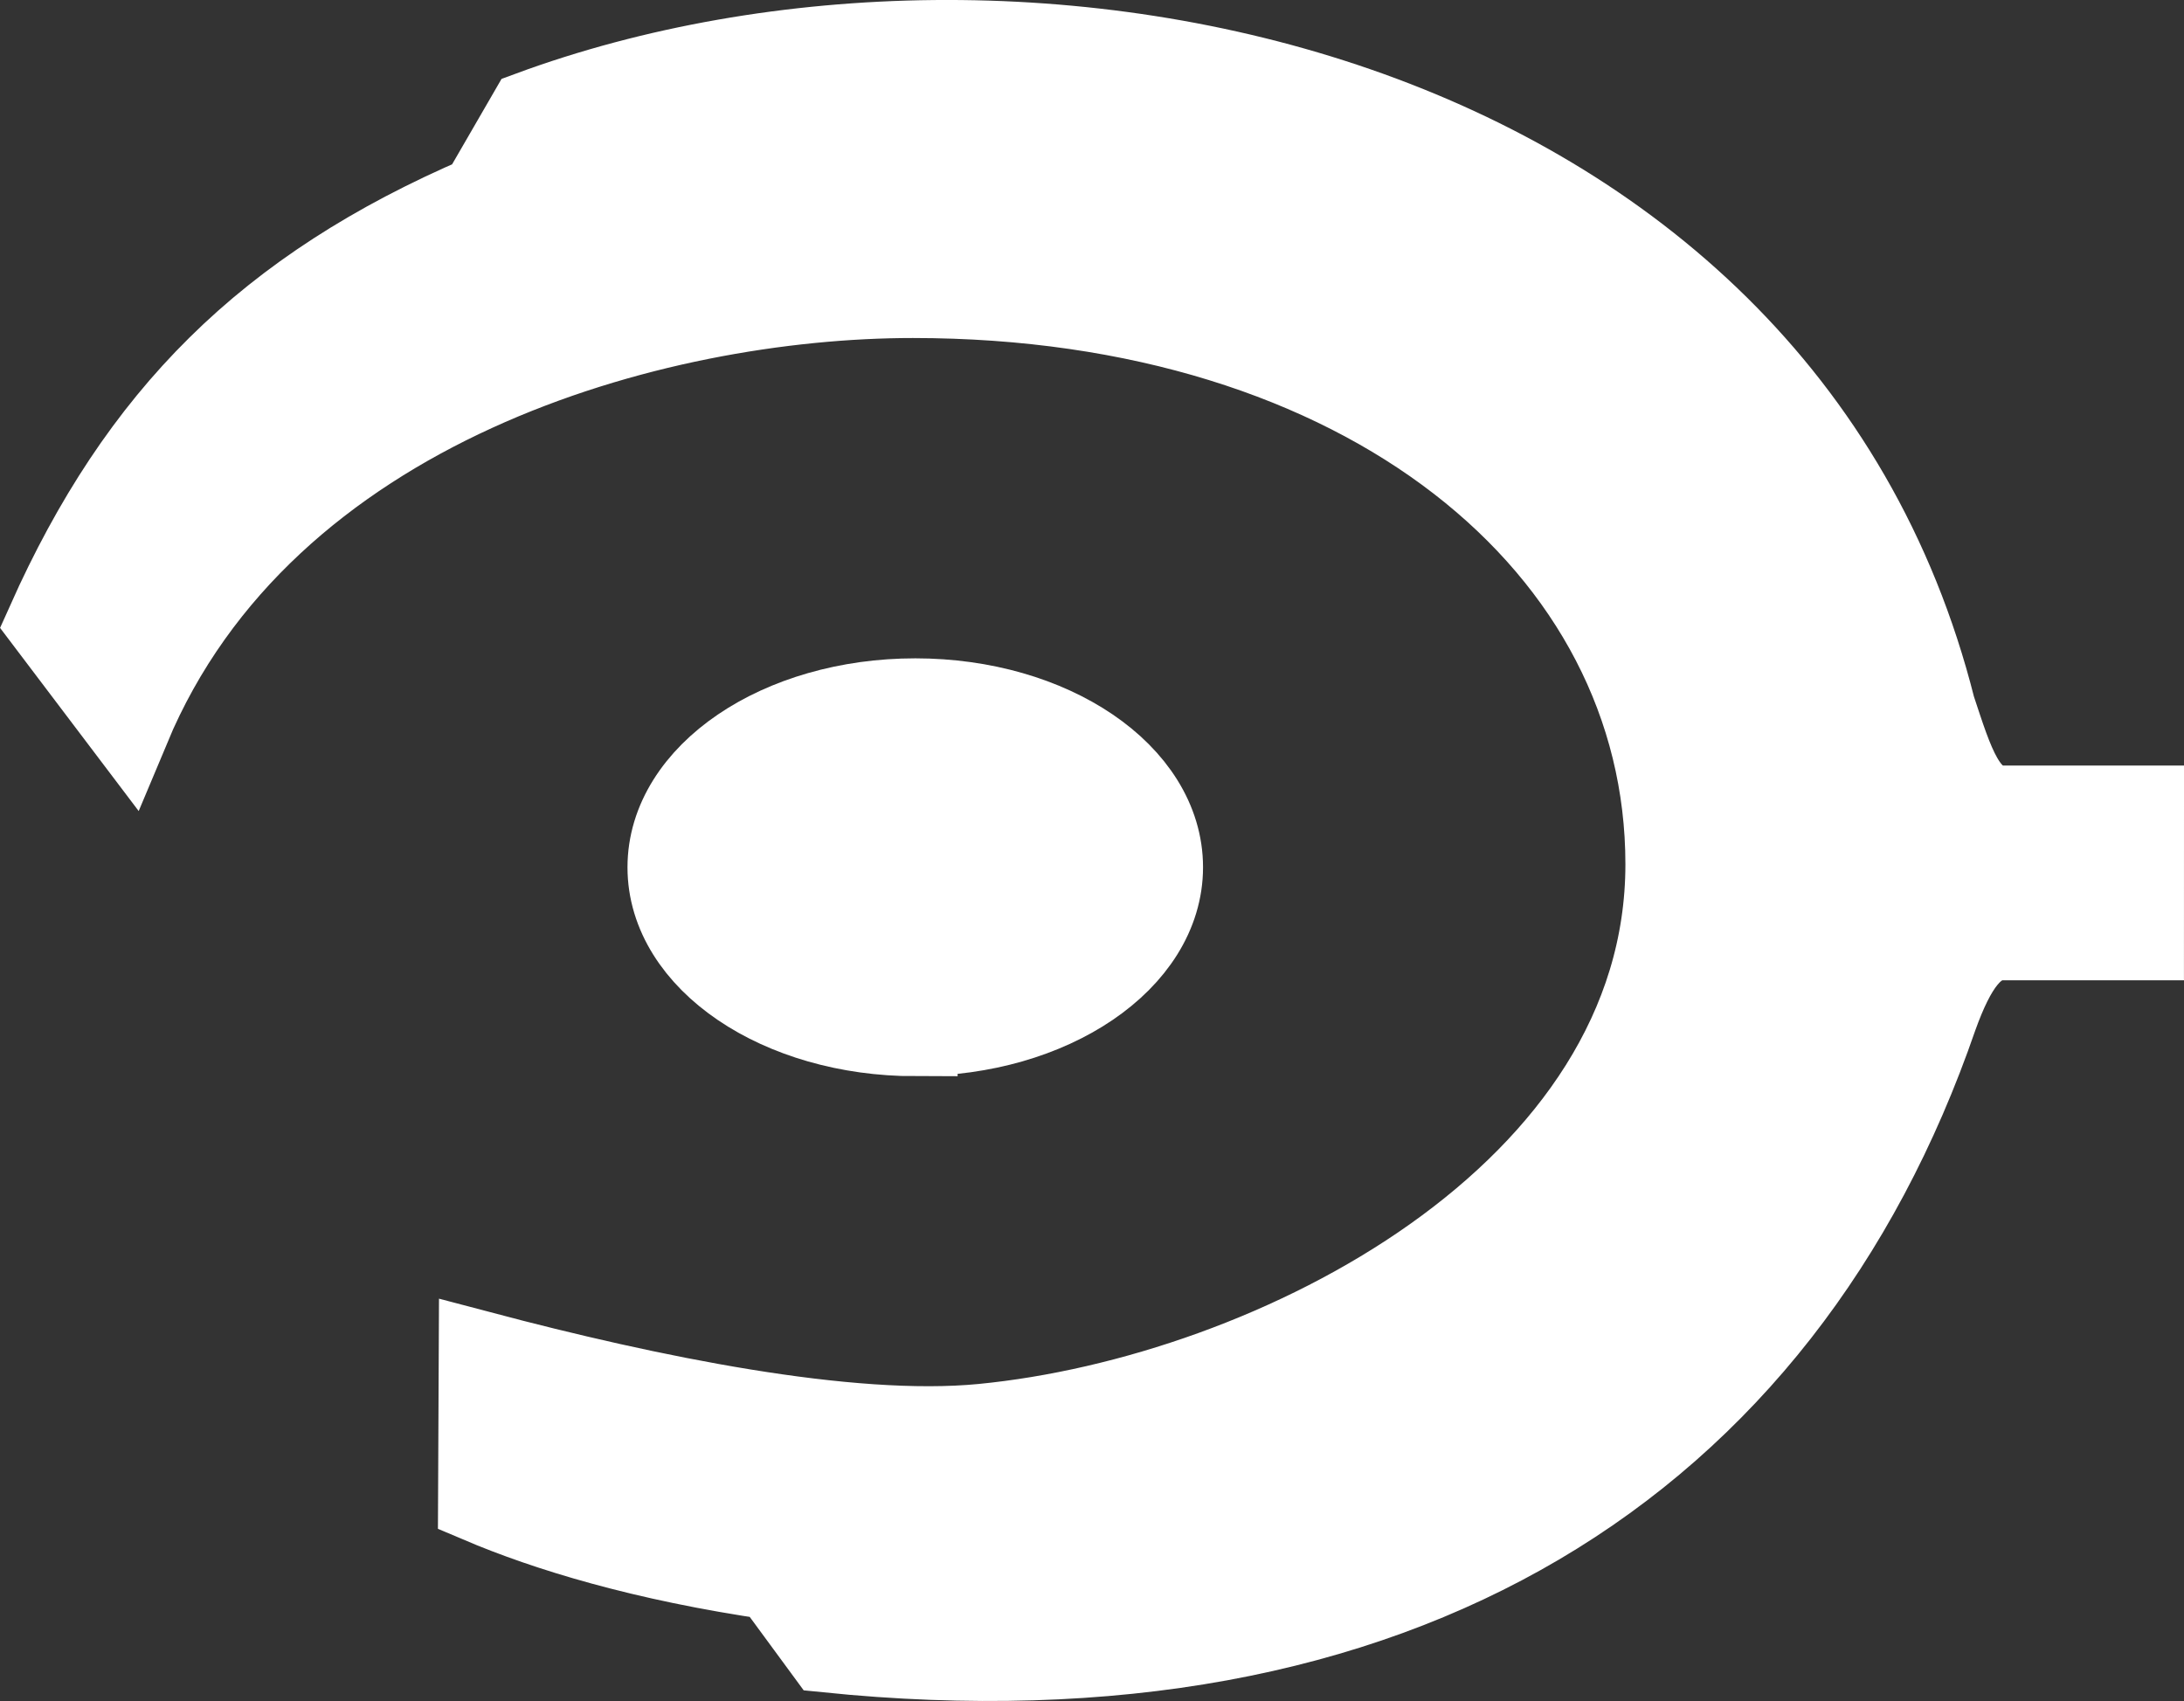 <?xml version="1.0" encoding="UTF-8"?>
<svg xmlns="http://www.w3.org/2000/svg" id="Layer_1" data-name="Layer 1" viewBox="0 0 645.78 502.94">
  <rect x="0" y="0" width="645.78" height="502.94" fill="#333333" stroke="none"/>
  <defs>
    <style>.cls-1{fill:#fff;stroke:#fff;stroke-miterlimit:10;stroke-width:25px;fill-rule:evenodd;}</style>
  </defs>
  <path class="cls-1" d="M274.79,377.47c-40.1,0-72.61-22.05-72.61-49.26s32.51-49.29,72.61-49.29,72.57,22.05,72.57,49.26-32.51,49.25-72.57,49.25Z" transform="translate(-4.14 -71.77)"></path>
  <path class="cls-1" d="M637.42,310.62h-41c-11.51,0-15.25-13.26-20.61-29.36C529.34,97,306.05,51.77,161,105.26l-14.41,24.9c-63.47,27.24-100.94,65.09-128,125.61L42,286.7c40.17-96.07,155.65-127.49,232.06-127.49,133.72,0,223.19,73.85,223.19,168.09,0,97.81-116.33,157.7-202.54,166.11-39.88,3.87-99.1-8.44-148.34-21.45l-.2,43.58c19.7,8.37,48.11,17.12,86.66,22.72l15.74,21.42c169.09,17.26,282.23-55,327.84-187.4,5.42-15.09,11.09-23.17,20-23.17h41Z" transform="translate(-4.14 -71.77)"></path>
</svg>

